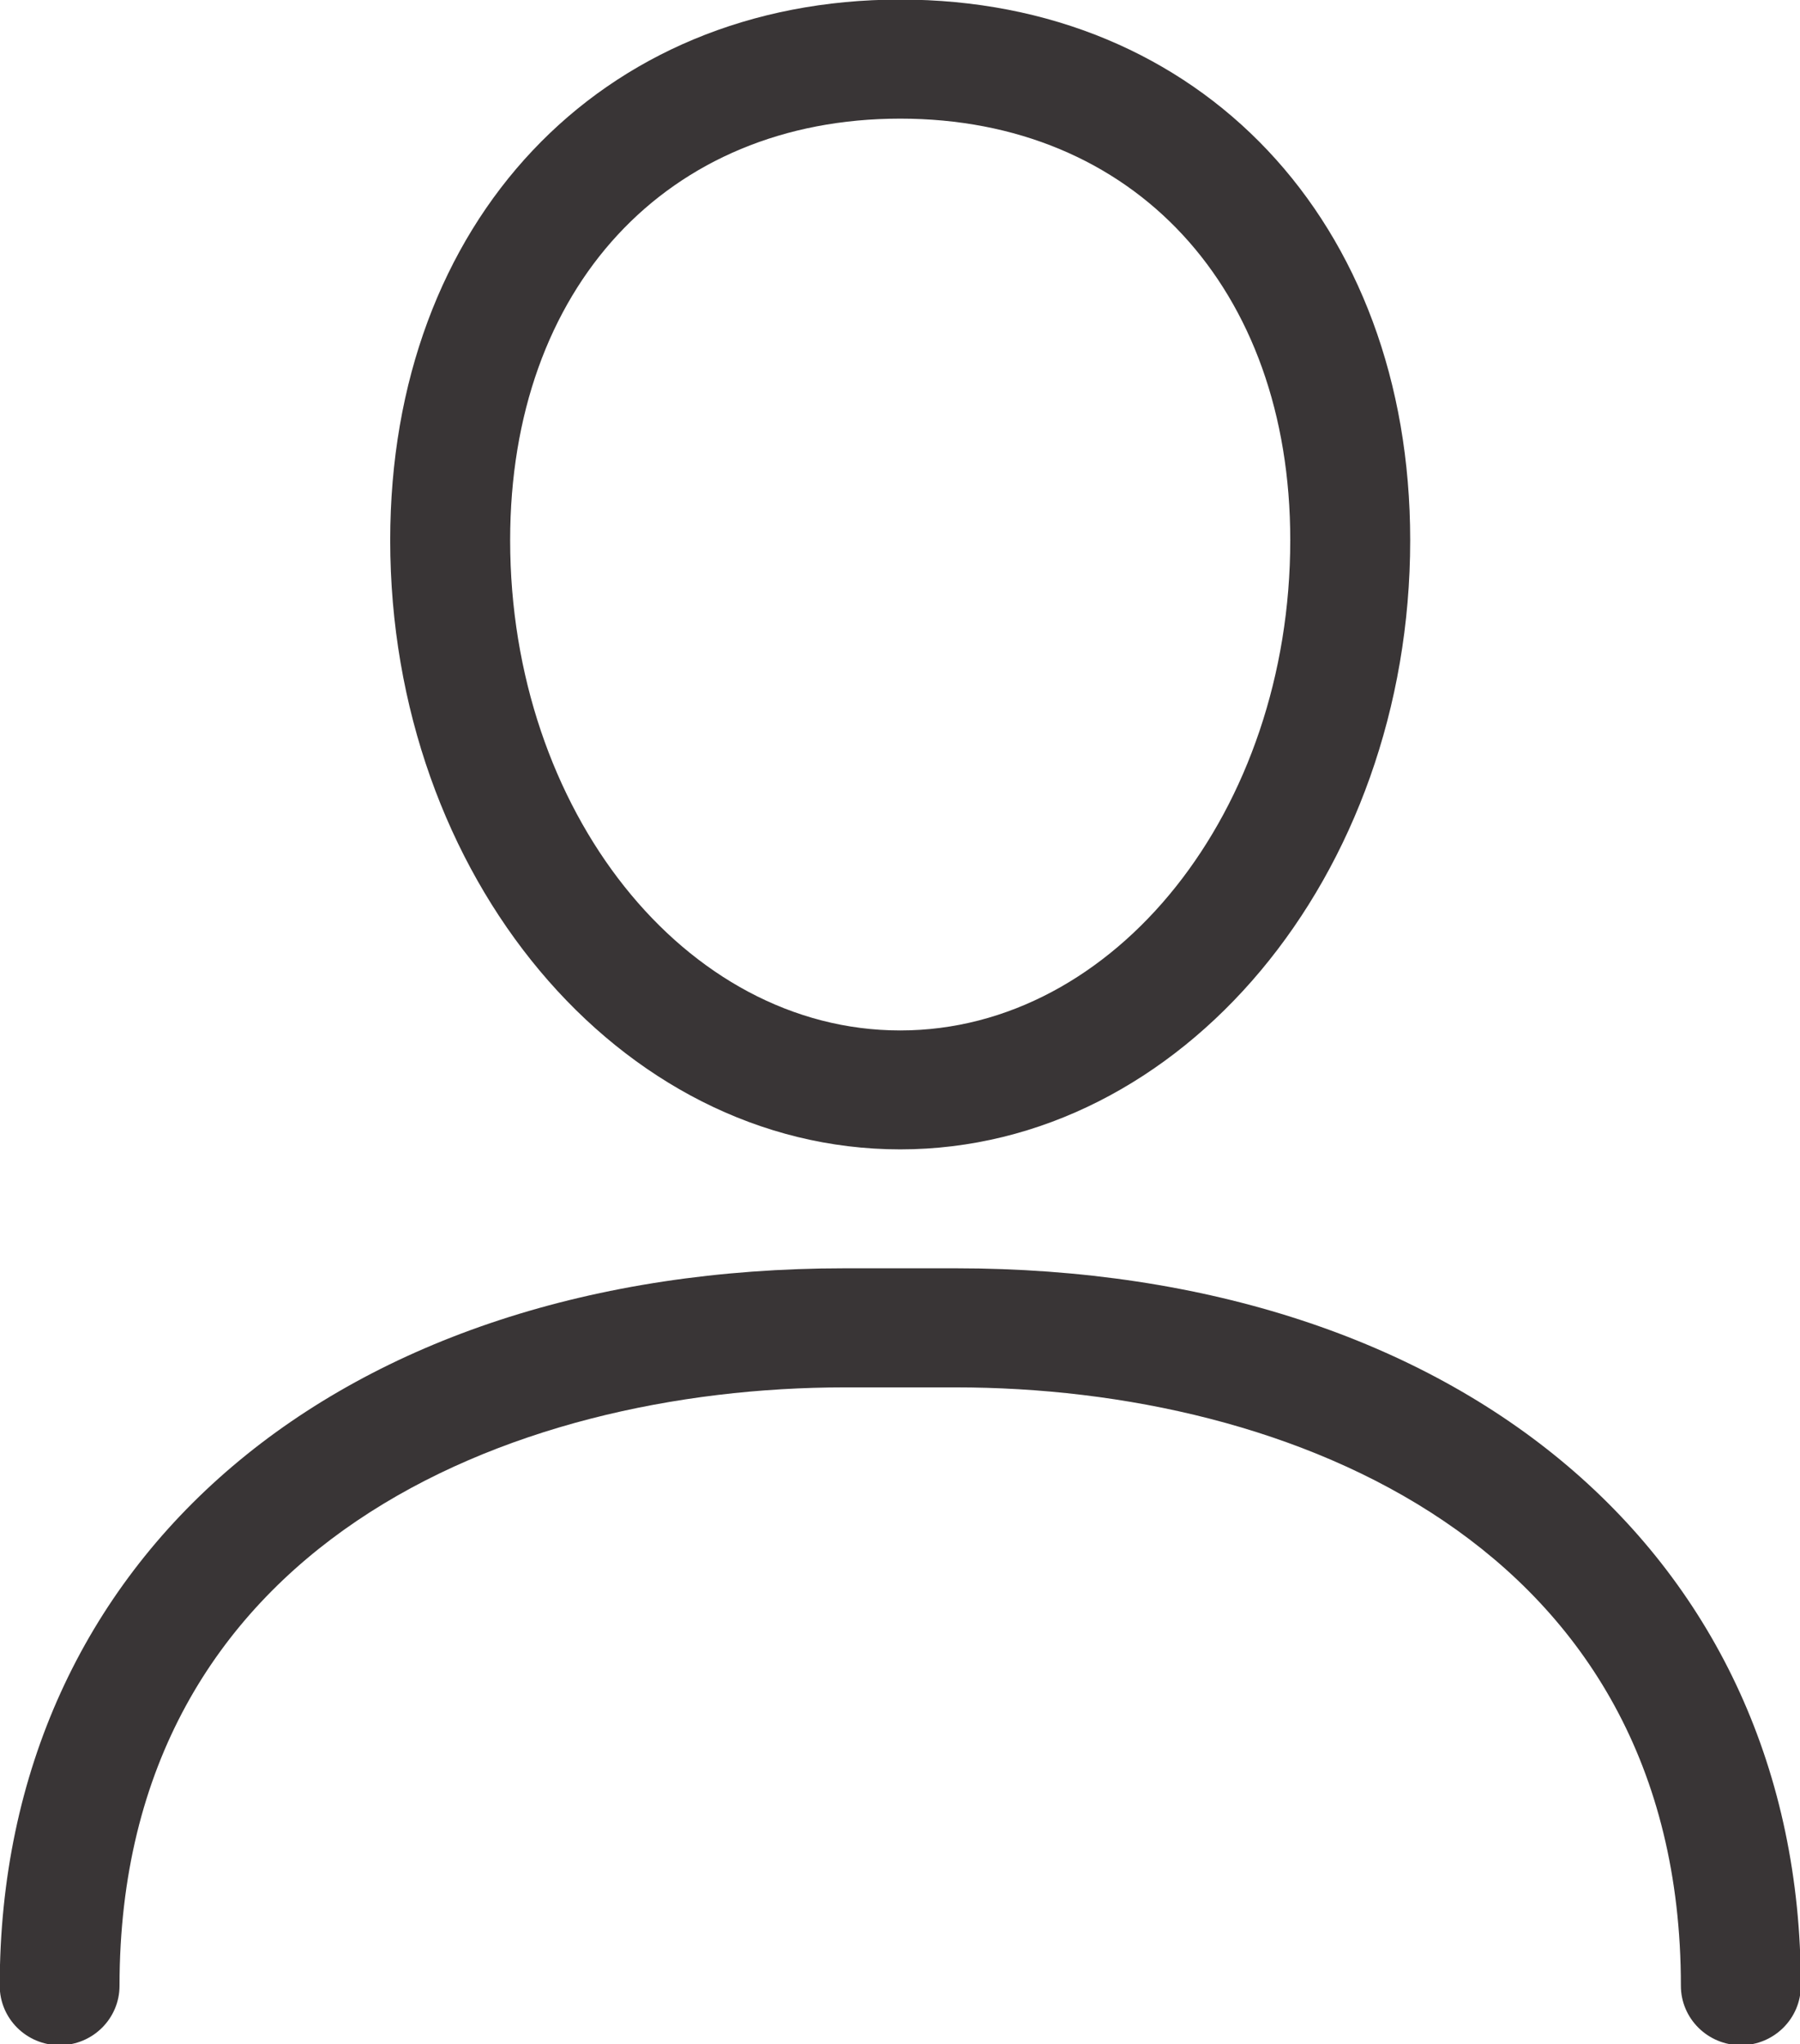 <?xml version="1.0" encoding="UTF-8" standalone="no"?>
<!-- Created with Inkscape (http://www.inkscape.org/) -->

<svg
   xmlns:dc="http://purl.org/dc/elements/1.1/"
   xmlns:cc="http://creativecommons.org/ns#"
   xmlns:rdf="http://www.w3.org/1999/02/22-rdf-syntax-ns#"
   xmlns:svg="http://www.w3.org/2000/svg"
   xmlns="http://www.w3.org/2000/svg"
   xmlns:sodipodi="http://sodipodi.sourceforge.net/DTD/sodipodi-0.dtd"
   xmlns:inkscape="http://www.inkscape.org/namespaces/inkscape"
   width="4.413mm"
   height="5.012mm"
   viewBox="0 0 4.413 5.012"
   version="1.1"
   id="svg7297"
   inkscape:version="0.92.1 r15371"
   sodipodi:docname="mobi-user-icon.svg">
  <defs
     id="defs7291" />
  <sodipodi:namedview
     id="base"
     pagecolor="#ffffff"
     bordercolor="#666666"
     borderopacity="1.0"
     inkscape:pageopacity="0.0"
     inkscape:pageshadow="2"
     inkscape:zoom="5.6"
     inkscape:cx="-81.285525"
     inkscape:cy="18.478405"
     inkscape:document-units="mm"
     inkscape:current-layer="layer1"
     showgrid="false"
     inkscape:window-width="1920"
     inkscape:window-height="1018"
     inkscape:window-x="1912"
     inkscape:window-y="-8"
     inkscape:window-maximized="1" />
  <g
     inkscape:label="Livello 1"
     inkscape:groupmode="layer"
     id="layer1"
     transform="translate(-319.073,-302.809)">
    <g
       transform="matrix(0.353,0,0,-0.353,321.28,305.627)"
       id="g7127">
      <path
         inkscape:connector-curvature="0"
         id="path7129"
         style="fill:#393536;fill-opacity:1;fill-rule:nonzero;stroke:none"
         d="M 0,0 C 1.953,0 3.542,1.898 3.542,4.231 3.542,6.442 2.085,7.986 0,7.986 -2.085,7.986 -3.542,6.442 -3.542,4.231 -3.542,1.898 -1.953,0 0,0 M 0,7.159 C 1.62,7.159 2.709,5.983 2.709,4.231 2.709,2.354 1.494,0.826 0,0.826 c -1.494,0 -2.709,1.528 -2.709,3.405 0,1.752 1.089,2.928 2.709,2.928 m 0.384,-7.985 h -0.768 c -3.511,0 -5.87,-2.002 -5.87,-4.983 0,-0.228 0.186,-0.413 0.416,-0.413 0.23,0 0.416,0.185 0.416,0.413 0,3.068 2.714,4.156 5.038,4.156 h 0.768 c 2.324,0 5.038,-1.088 5.038,-4.156 0,-0.228 0.187,-0.413 0.417,-0.413 0.229,0 0.416,0.185 0.416,0.413 0,2.981 -2.36,4.983 -5.871,4.983" />
    </g>
  </g>
</svg>
